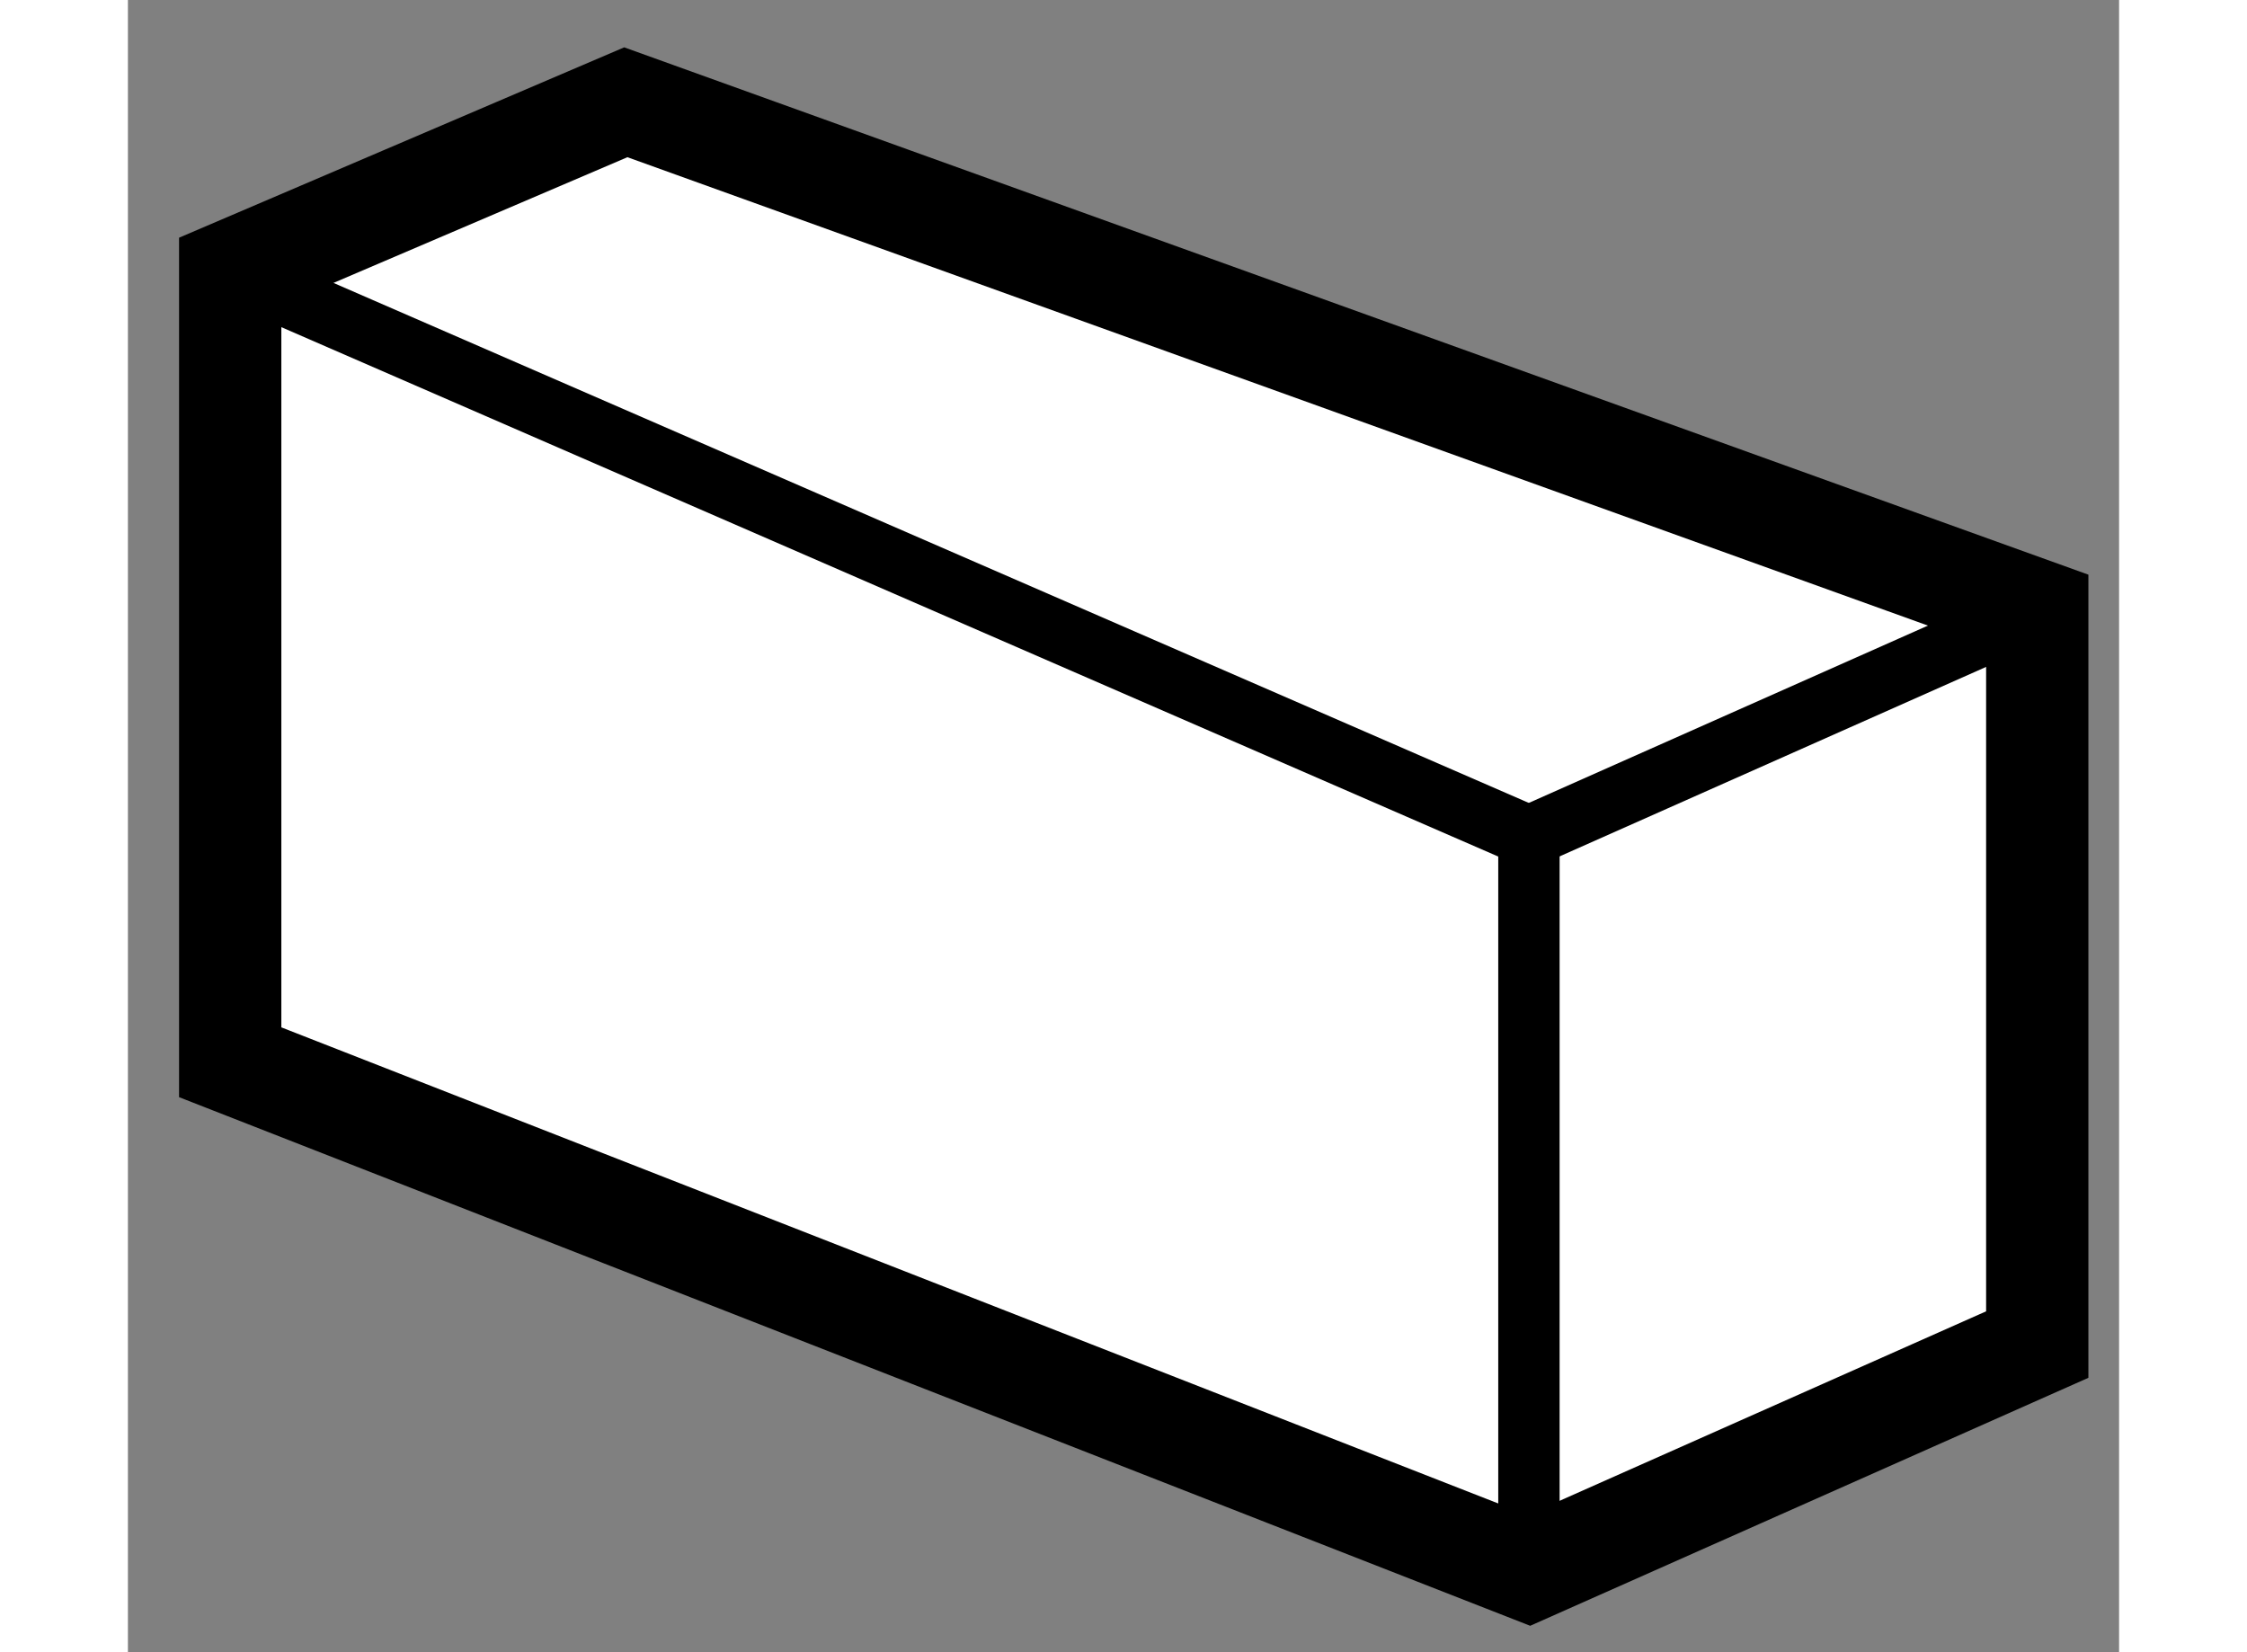 <?xml version="1.0" encoding="utf-8"?>
<!-- Generator: Adobe Illustrator 15.1.0, SVG Export Plug-In . SVG Version: 6.00 Build 0)  -->
<!DOCTYPE svg PUBLIC "-//W3C//DTD SVG 1.1//EN" "http://www.w3.org/Graphics/SVG/1.1/DTD/svg11.dtd">
<svg version="1.1" xmlns="http://www.w3.org/2000/svg" xmlns:xlink="http://www.w3.org/1999/xlink" x="0px" y="0px" width="244.8px"
	 height="180px" viewBox="127.902 36.596 9.734 8.077" enable-background="new 0 0 244.8 180" xml:space="preserve">
	
<rect x="127.902" y="36.596" width="9.734" height="8.077" fill="#808080" stroke="none"/>
	
<g><polygon fill="#FFFFFF" stroke="#000000" stroke-width="0.5" points="128.402,37.923 128.402,41.789 134.751,44.273 
			137.236,43.169 137.236,39.581 130.336,37.096 		"></polygon><polyline fill="none" stroke="#000000" stroke-width="0.3" points="128.402,37.923 134.751,40.685 134.751,44.273 		"></polyline><line fill="none" stroke="#000000" stroke-width="0.3" x1="134.751" y1="40.685" x2="137.236" y2="39.581"></line></g>


</svg>